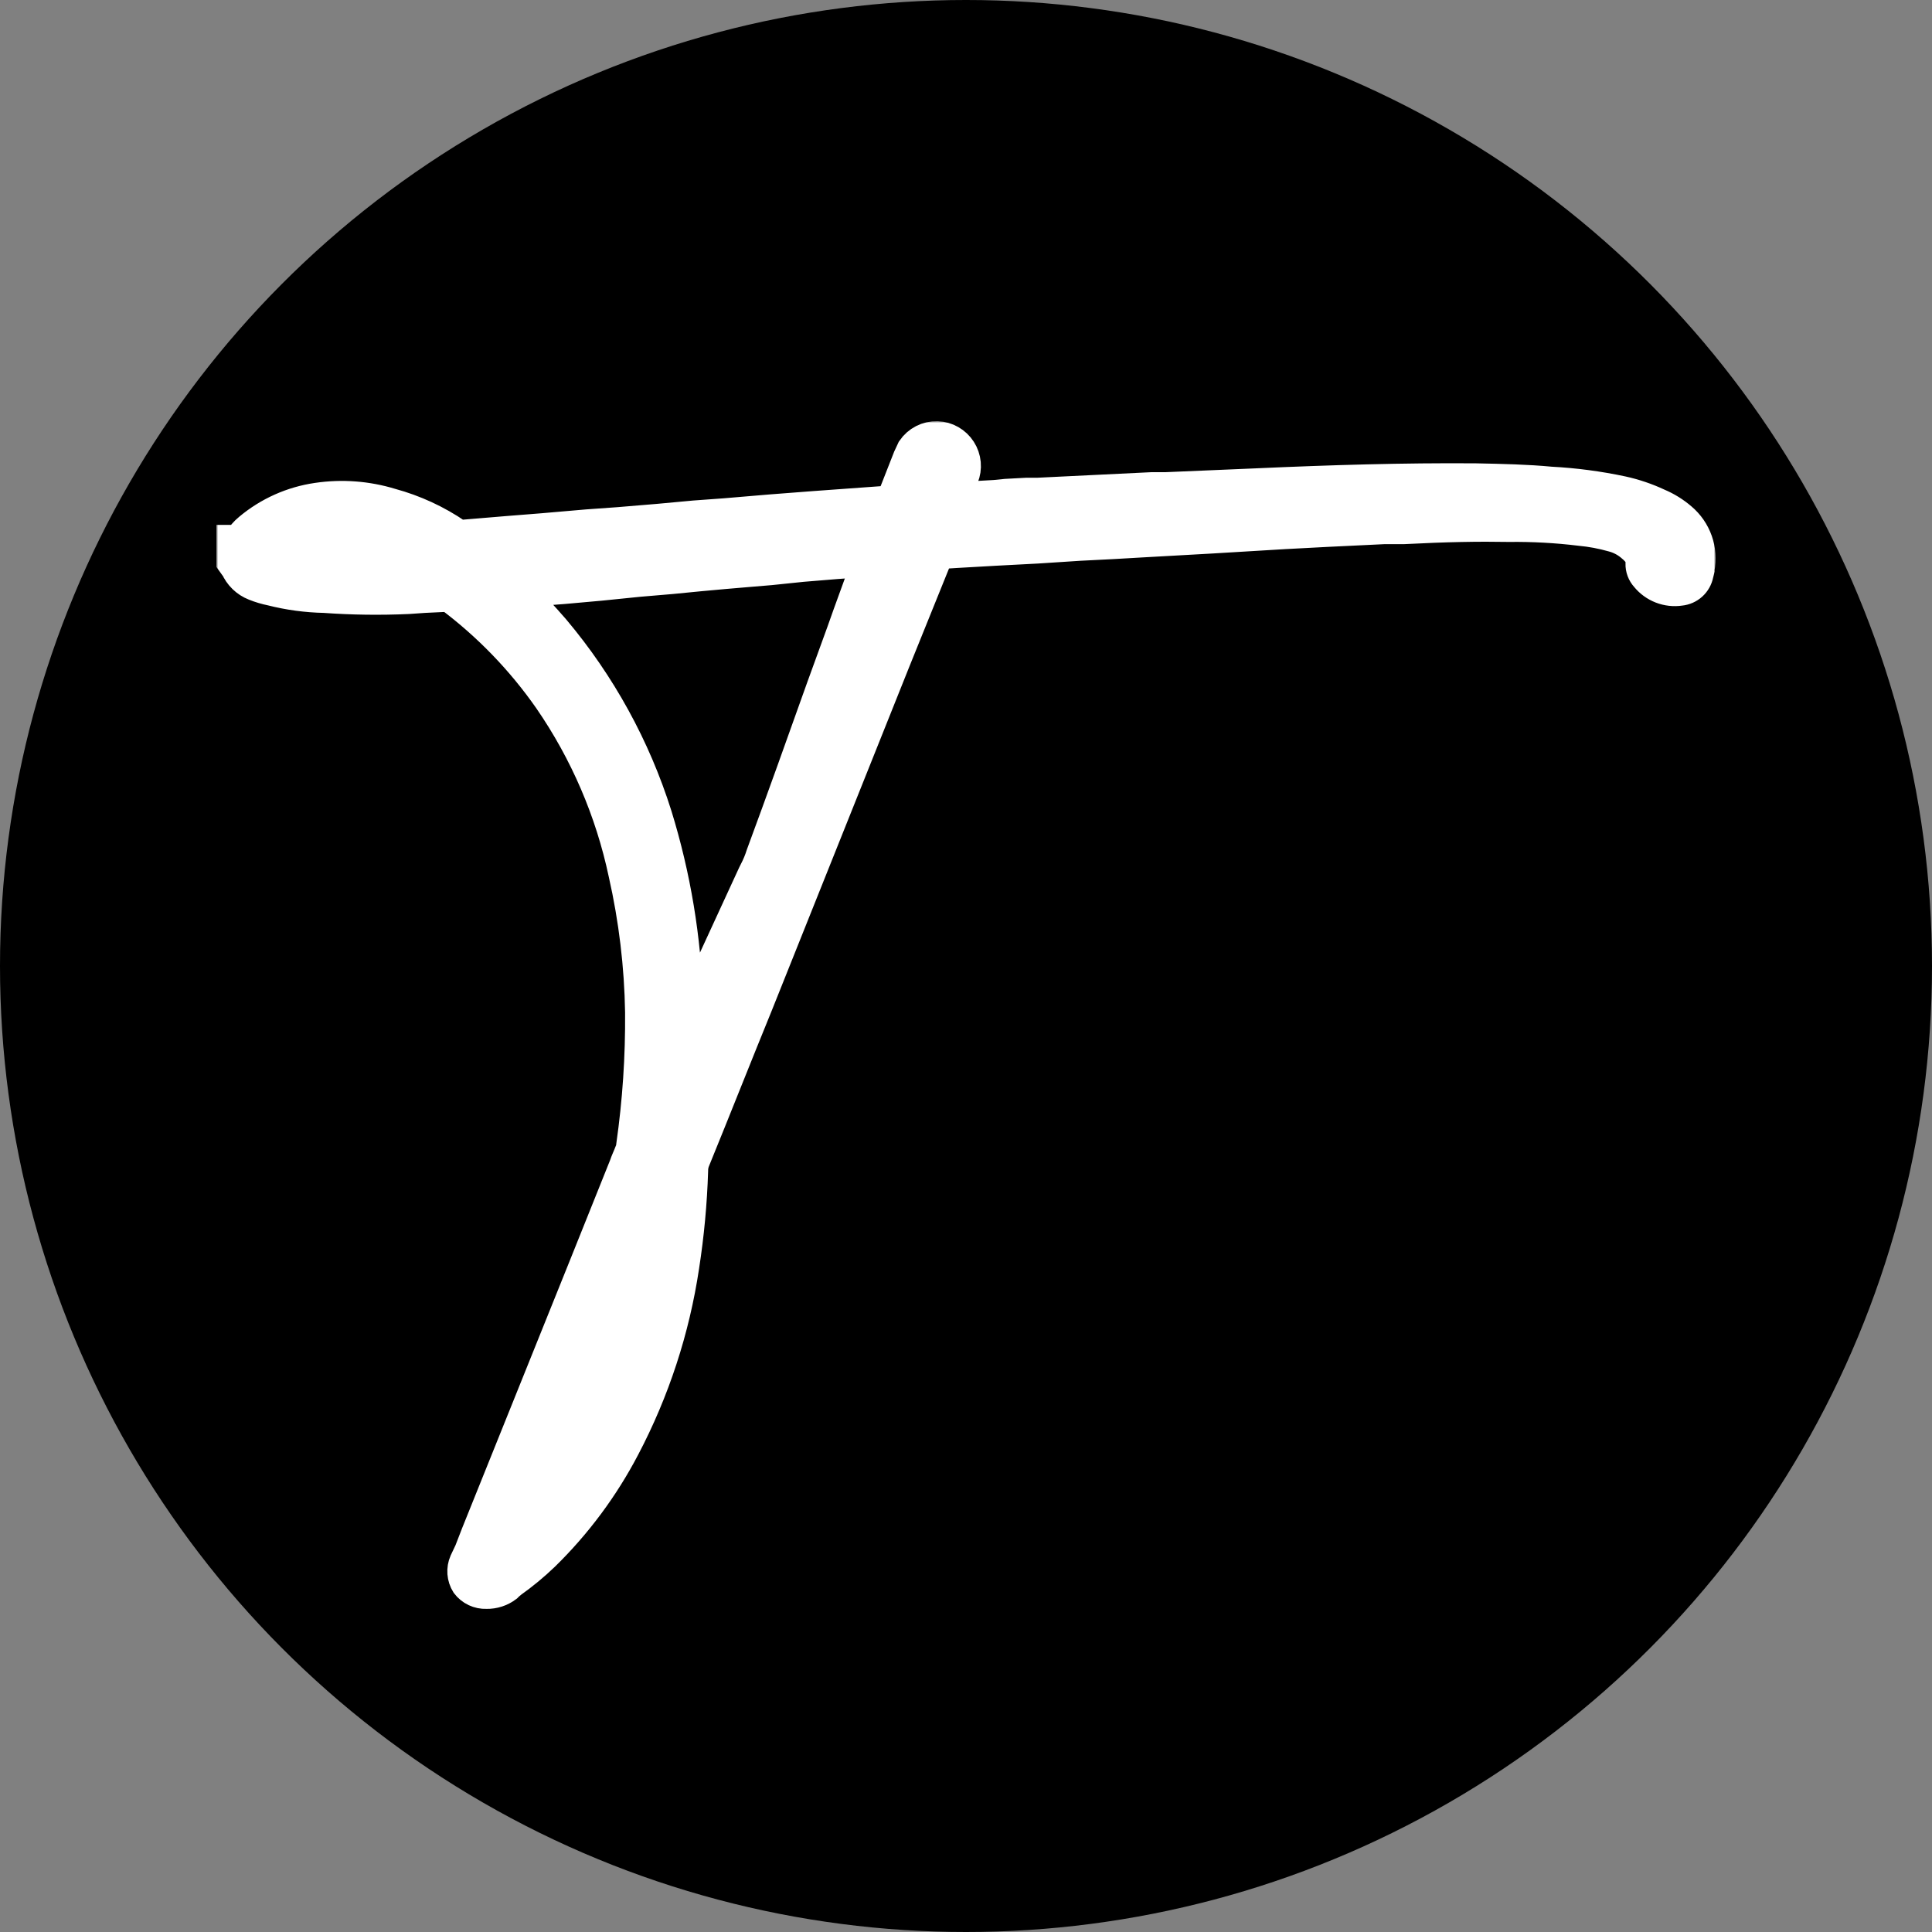 <svg width="500" height="500" viewBox="0 0 500 500" fill="none" xmlns="http://www.w3.org/2000/svg">
<rect x="0" y="0" width="500" height="500" fill="#808080" stroke="none"/>
<g clip-path="url(#clip0_2367_279)">
<circle cx="250" cy="250" r="250" fill="black"/>
<mask id="path-2-outside-1_2367_279" maskUnits="userSpaceOnUse" x="56" y="109" width="388" height="308" fill="black">
<rect fill="white" x="56" y="109" width="388" height="308"/>
<path d="M242.839 143.284L247.432 142.997L257.478 142.423L268.385 141.849L279.436 141.131L287.903 140.701L295.366 140.27L313.306 139.266L332.393 138.118L343.301 137.544L358.226 136.826H363.249C374.3 136.252 382.624 136.108 390.517 136.252C396.656 136.18 402.793 136.515 408.887 137.256C411.752 137.521 414.587 138.05 417.355 138.835C419.094 139.29 420.711 140.123 422.091 141.275C424.387 143.141 424.818 144.432 424.674 145.867C424.639 147.14 425.102 148.376 425.966 149.312C427.021 150.611 428.397 151.611 429.957 152.216C431.518 152.82 433.209 153.006 434.864 152.756C435.976 152.652 437.025 152.191 437.853 151.44C438.681 150.69 439.244 149.691 439.456 148.594L439.743 147.446V147.159C440.213 144.77 440.036 142.299 439.228 140.003C438.42 137.706 437.013 135.668 435.151 134.099C433.35 132.547 431.316 131.288 429.123 130.368C426.14 128.973 423.011 127.914 419.795 127.21C413.697 125.913 407.507 125.097 401.281 124.771C395.253 124.197 388.939 124.053 381.906 123.91C363.249 123.766 344.449 124.34 325.217 125.201L301.537 126.206H297.949L268.529 127.641H265.658L260.348 127.928L257.478 128.215L247.288 128.789C248.006 126.923 248.723 125.201 249.298 123.479C249.76 122.347 249.943 121.12 249.83 119.903C249.718 118.686 249.313 117.513 248.651 116.485C247.99 115.457 247.09 114.604 246.028 113.998C244.966 113.391 243.774 113.05 242.552 113.002C241.286 112.971 240.032 113.257 238.904 113.833C237.777 114.41 236.811 115.259 236.094 116.303L235.089 118.456L230.64 129.794H228.488L210.692 131.085L199.498 131.946L187.586 132.951L179.692 133.525L170.364 134.386L160.031 135.247L151.994 135.821L140.369 136.826L131.327 137.544L119.272 138.548C118.913 138.582 118.554 138.48 118.267 138.261C113.057 134.692 107.284 132.024 101.189 130.368C95.012 128.478 88.492 127.987 82.102 128.933C75.597 129.87 69.484 132.603 64.449 136.826C63.415 137.669 62.54 138.689 61.866 139.84H60V145.437L60.718 146.442C60.861 146.585 61.005 146.585 61.005 146.729C61.461 147.804 62.128 148.776 62.966 149.59C63.804 150.403 64.796 151.041 65.884 151.465C67.277 152.026 68.718 152.458 70.19 152.756C74.696 153.902 79.319 154.528 83.967 154.622C91.179 155.139 98.415 155.235 105.638 154.909L109.8 154.622L115.828 154.335H116.258C126.239 161.796 134.961 170.808 142.091 181.029C151.459 194.625 158.044 209.941 161.466 226.093C164.132 237.873 165.574 249.896 165.771 261.972C165.866 273.494 165.099 285.008 163.475 296.416C163.435 297.011 163.289 297.594 163.044 298.138C162.614 299.286 162.04 300.434 161.609 301.726L151.133 327.846L123.291 397.02L121.568 401.469L120.277 404.196C119.877 405.116 119.707 406.12 119.782 407.12C119.857 408.12 120.174 409.087 120.707 409.937C121.308 410.73 122.092 411.366 122.991 411.791C123.891 412.215 124.88 412.417 125.874 412.377C127.788 412.419 129.659 411.812 131.184 410.654L131.614 410.224L132.476 409.506C135.416 407.419 138.199 405.116 140.799 402.618C149.166 394.443 156.189 384.998 161.609 374.632C169.321 359.959 174.512 344.095 176.966 327.702C178.235 319.529 179.002 311.285 179.262 303.017C179.245 302.031 179.441 301.052 179.836 300.147C185.289 286.8 190.6 273.31 196.053 259.963L231.645 170.983L242.839 143.284ZM145.823 152.326L155.438 151.465L165.341 150.46L173.808 149.742L181.127 149.025L187.442 148.451L194.187 147.877L199.354 147.446L207.678 146.585L216.432 145.867L224.469 145.293C222.317 151.465 220.02 157.492 217.868 163.663L212.701 177.871C207.534 192.367 202.368 206.862 197.058 221.213C196.607 222.649 196.031 224.041 195.336 225.375L194.905 226.236L178.114 262.689C178.141 261.587 178.093 260.484 177.97 259.389C177.482 242.979 174.778 226.71 169.933 211.024C164.386 193.414 155.411 177.075 143.526 162.946C140.656 159.645 137.642 156.344 134.485 153.187L145.823 152.326Z"/>
</mask>
<path d="M242.839 143.284L247.432 142.997L257.478 142.423L268.385 141.849L279.436 141.131L287.903 140.701L295.366 140.27L313.306 139.266L332.393 138.118L343.301 137.544L358.226 136.826H363.249C374.3 136.252 382.624 136.108 390.517 136.252C396.656 136.18 402.793 136.515 408.887 137.256C411.752 137.521 414.587 138.05 417.355 138.835C419.094 139.29 420.711 140.123 422.091 141.275C424.387 143.141 424.818 144.432 424.674 145.867C424.639 147.14 425.102 148.376 425.966 149.312C427.021 150.611 428.397 151.611 429.957 152.216C431.518 152.82 433.209 153.006 434.864 152.756C435.976 152.652 437.025 152.191 437.853 151.44C438.681 150.69 439.244 149.691 439.456 148.594L439.743 147.446V147.159C440.213 144.77 440.036 142.299 439.228 140.003C438.42 137.706 437.013 135.668 435.151 134.099C433.35 132.547 431.316 131.288 429.123 130.368C426.14 128.973 423.011 127.914 419.795 127.21C413.697 125.913 407.507 125.097 401.281 124.771C395.253 124.197 388.939 124.053 381.906 123.91C363.249 123.766 344.449 124.34 325.217 125.201L301.537 126.206H297.949L268.529 127.641H265.658L260.348 127.928L257.478 128.215L247.288 128.789C248.006 126.923 248.723 125.201 249.298 123.479C249.76 122.347 249.943 121.12 249.83 119.903C249.718 118.686 249.313 117.513 248.651 116.485C247.99 115.457 247.09 114.604 246.028 113.998C244.966 113.391 243.774 113.05 242.552 113.002C241.286 112.971 240.032 113.257 238.904 113.833C237.777 114.41 236.811 115.259 236.094 116.303L235.089 118.456L230.64 129.794H228.488L210.692 131.085L199.498 131.946L187.586 132.951L179.692 133.525L170.364 134.386L160.031 135.247L151.994 135.821L140.369 136.826L131.327 137.544L119.272 138.548C118.913 138.582 118.554 138.48 118.267 138.261C113.057 134.692 107.284 132.024 101.189 130.368C95.012 128.478 88.492 127.987 82.102 128.933C75.597 129.87 69.484 132.603 64.449 136.826C63.415 137.669 62.54 138.689 61.866 139.84H60V145.437L60.718 146.442C60.861 146.585 61.005 146.585 61.005 146.729C61.461 147.804 62.128 148.776 62.966 149.59C63.804 150.403 64.796 151.041 65.884 151.465C67.277 152.026 68.718 152.458 70.19 152.756C74.696 153.902 79.319 154.528 83.967 154.622C91.179 155.139 98.415 155.235 105.638 154.909L109.8 154.622L115.828 154.335H116.258C126.239 161.796 134.961 170.808 142.091 181.029C151.459 194.625 158.044 209.941 161.466 226.093C164.132 237.873 165.574 249.896 165.771 261.972C165.866 273.494 165.099 285.008 163.475 296.416C163.435 297.011 163.289 297.594 163.044 298.138C162.614 299.286 162.04 300.434 161.609 301.726L151.133 327.846L123.291 397.02L121.568 401.469L120.277 404.196C119.877 405.116 119.707 406.12 119.782 407.12C119.857 408.12 120.174 409.087 120.707 409.937C121.308 410.73 122.092 411.366 122.991 411.791C123.891 412.215 124.88 412.417 125.874 412.377C127.788 412.419 129.659 411.812 131.184 410.654L131.614 410.224L132.476 409.506C135.416 407.419 138.199 405.116 140.799 402.618C149.166 394.443 156.189 384.998 161.609 374.632C169.321 359.959 174.512 344.095 176.966 327.702C178.235 319.529 179.002 311.285 179.262 303.017C179.245 302.031 179.441 301.052 179.836 300.147C185.289 286.8 190.6 273.31 196.053 259.963L231.645 170.983L242.839 143.284ZM145.823 152.326L155.438 151.465L165.341 150.46L173.808 149.742L181.127 149.025L187.442 148.451L194.187 147.877L199.354 147.446L207.678 146.585L216.432 145.867L224.469 145.293C222.317 151.465 220.02 157.492 217.868 163.663L212.701 177.871C207.534 192.367 202.368 206.862 197.058 221.213C196.607 222.649 196.031 224.041 195.336 225.375L194.905 226.236L178.114 262.689C178.141 261.587 178.093 260.484 177.97 259.389C177.482 242.979 174.778 226.71 169.933 211.024C164.386 193.414 155.411 177.075 143.526 162.946C140.656 159.645 137.642 156.344 134.485 153.187L145.823 152.326Z" fill="white"/>
<path d="M242.839 143.284L247.432 142.997L257.478 142.423L268.385 141.849L279.436 141.131L287.903 140.701L295.366 140.27L313.306 139.266L332.393 138.118L343.301 137.544L358.226 136.826H363.249C374.3 136.252 382.624 136.108 390.517 136.252C396.656 136.18 402.793 136.515 408.887 137.256C411.752 137.521 414.587 138.05 417.355 138.835C419.094 139.29 420.711 140.123 422.091 141.275C424.387 143.141 424.818 144.432 424.674 145.867C424.639 147.14 425.102 148.376 425.966 149.312C427.021 150.611 428.397 151.611 429.957 152.216C431.518 152.82 433.209 153.006 434.864 152.756C435.976 152.652 437.025 152.191 437.853 151.44C438.681 150.69 439.244 149.691 439.456 148.594L439.743 147.446V147.159C440.213 144.77 440.036 142.299 439.228 140.003C438.42 137.706 437.013 135.668 435.151 134.099C433.35 132.547 431.316 131.288 429.123 130.368C426.14 128.973 423.011 127.914 419.795 127.21C413.697 125.913 407.507 125.097 401.281 124.771C395.253 124.197 388.939 124.053 381.906 123.91C363.249 123.766 344.449 124.34 325.217 125.201L301.537 126.206H297.949L268.529 127.641H265.658L260.348 127.928L257.478 128.215L247.288 128.789C248.006 126.923 248.723 125.201 249.298 123.479C249.76 122.347 249.943 121.12 249.83 119.903C249.718 118.686 249.313 117.513 248.651 116.485C247.99 115.457 247.09 114.604 246.028 113.998C244.966 113.391 243.774 113.05 242.552 113.002C241.286 112.971 240.032 113.257 238.904 113.833C237.777 114.41 236.811 115.259 236.094 116.303L235.089 118.456L230.64 129.794H228.488L210.692 131.085L199.498 131.946L187.586 132.951L179.692 133.525L170.364 134.386L160.031 135.247L151.994 135.821L140.369 136.826L131.327 137.544L119.272 138.548C118.913 138.582 118.554 138.48 118.267 138.261C113.057 134.692 107.284 132.024 101.189 130.368C95.012 128.478 88.492 127.987 82.102 128.933C75.597 129.87 69.484 132.603 64.449 136.826C63.415 137.669 62.54 138.689 61.866 139.84H60V145.437L60.718 146.442C60.861 146.585 61.005 146.585 61.005 146.729C61.461 147.804 62.128 148.776 62.966 149.59C63.804 150.403 64.796 151.041 65.884 151.465C67.277 152.026 68.718 152.458 70.19 152.756C74.696 153.902 79.319 154.528 83.967 154.622C91.179 155.139 98.415 155.235 105.638 154.909L109.8 154.622L115.828 154.335H116.258C126.239 161.796 134.961 170.808 142.091 181.029C151.459 194.625 158.044 209.941 161.466 226.093C164.132 237.873 165.574 249.896 165.771 261.972C165.866 273.494 165.099 285.008 163.475 296.416C163.435 297.011 163.289 297.594 163.044 298.138C162.614 299.286 162.04 300.434 161.609 301.726L151.133 327.846L123.291 397.02L121.568 401.469L120.277 404.196C119.877 405.116 119.707 406.12 119.782 407.12C119.857 408.12 120.174 409.087 120.707 409.937C121.308 410.73 122.092 411.366 122.991 411.791C123.891 412.215 124.88 412.417 125.874 412.377C127.788 412.419 129.659 411.812 131.184 410.654L131.614 410.224L132.476 409.506C135.416 407.419 138.199 405.116 140.799 402.618C149.166 394.443 156.189 384.998 161.609 374.632C169.321 359.959 174.512 344.095 176.966 327.702C178.235 319.529 179.002 311.285 179.262 303.017C179.245 302.031 179.441 301.052 179.836 300.147C185.289 286.8 190.6 273.31 196.053 259.963L231.645 170.983L242.839 143.284ZM145.823 152.326L155.438 151.465L165.341 150.46L173.808 149.742L181.127 149.025L187.442 148.451L194.187 147.877L199.354 147.446L207.678 146.585L216.432 145.867L224.469 145.293C222.317 151.465 220.02 157.492 217.868 163.663L212.701 177.871C207.534 192.367 202.368 206.862 197.058 221.213C196.607 222.649 196.031 224.041 195.336 225.375L194.905 226.236L178.114 262.689C178.141 261.587 178.093 260.484 177.97 259.389C177.482 242.979 174.778 226.71 169.933 211.024C164.386 193.414 155.411 177.075 143.526 162.946C140.656 159.645 137.642 156.344 134.485 153.187L145.823 152.326Z" stroke="white" stroke-width="8" mask="url(#path-2-outside-1_2367_279)"/>
</g>
<defs>
<clipPath id="clip0_2367_279">
<rect width="500" height="500" fill="white"/>
</clipPath>
</defs>
</svg>
